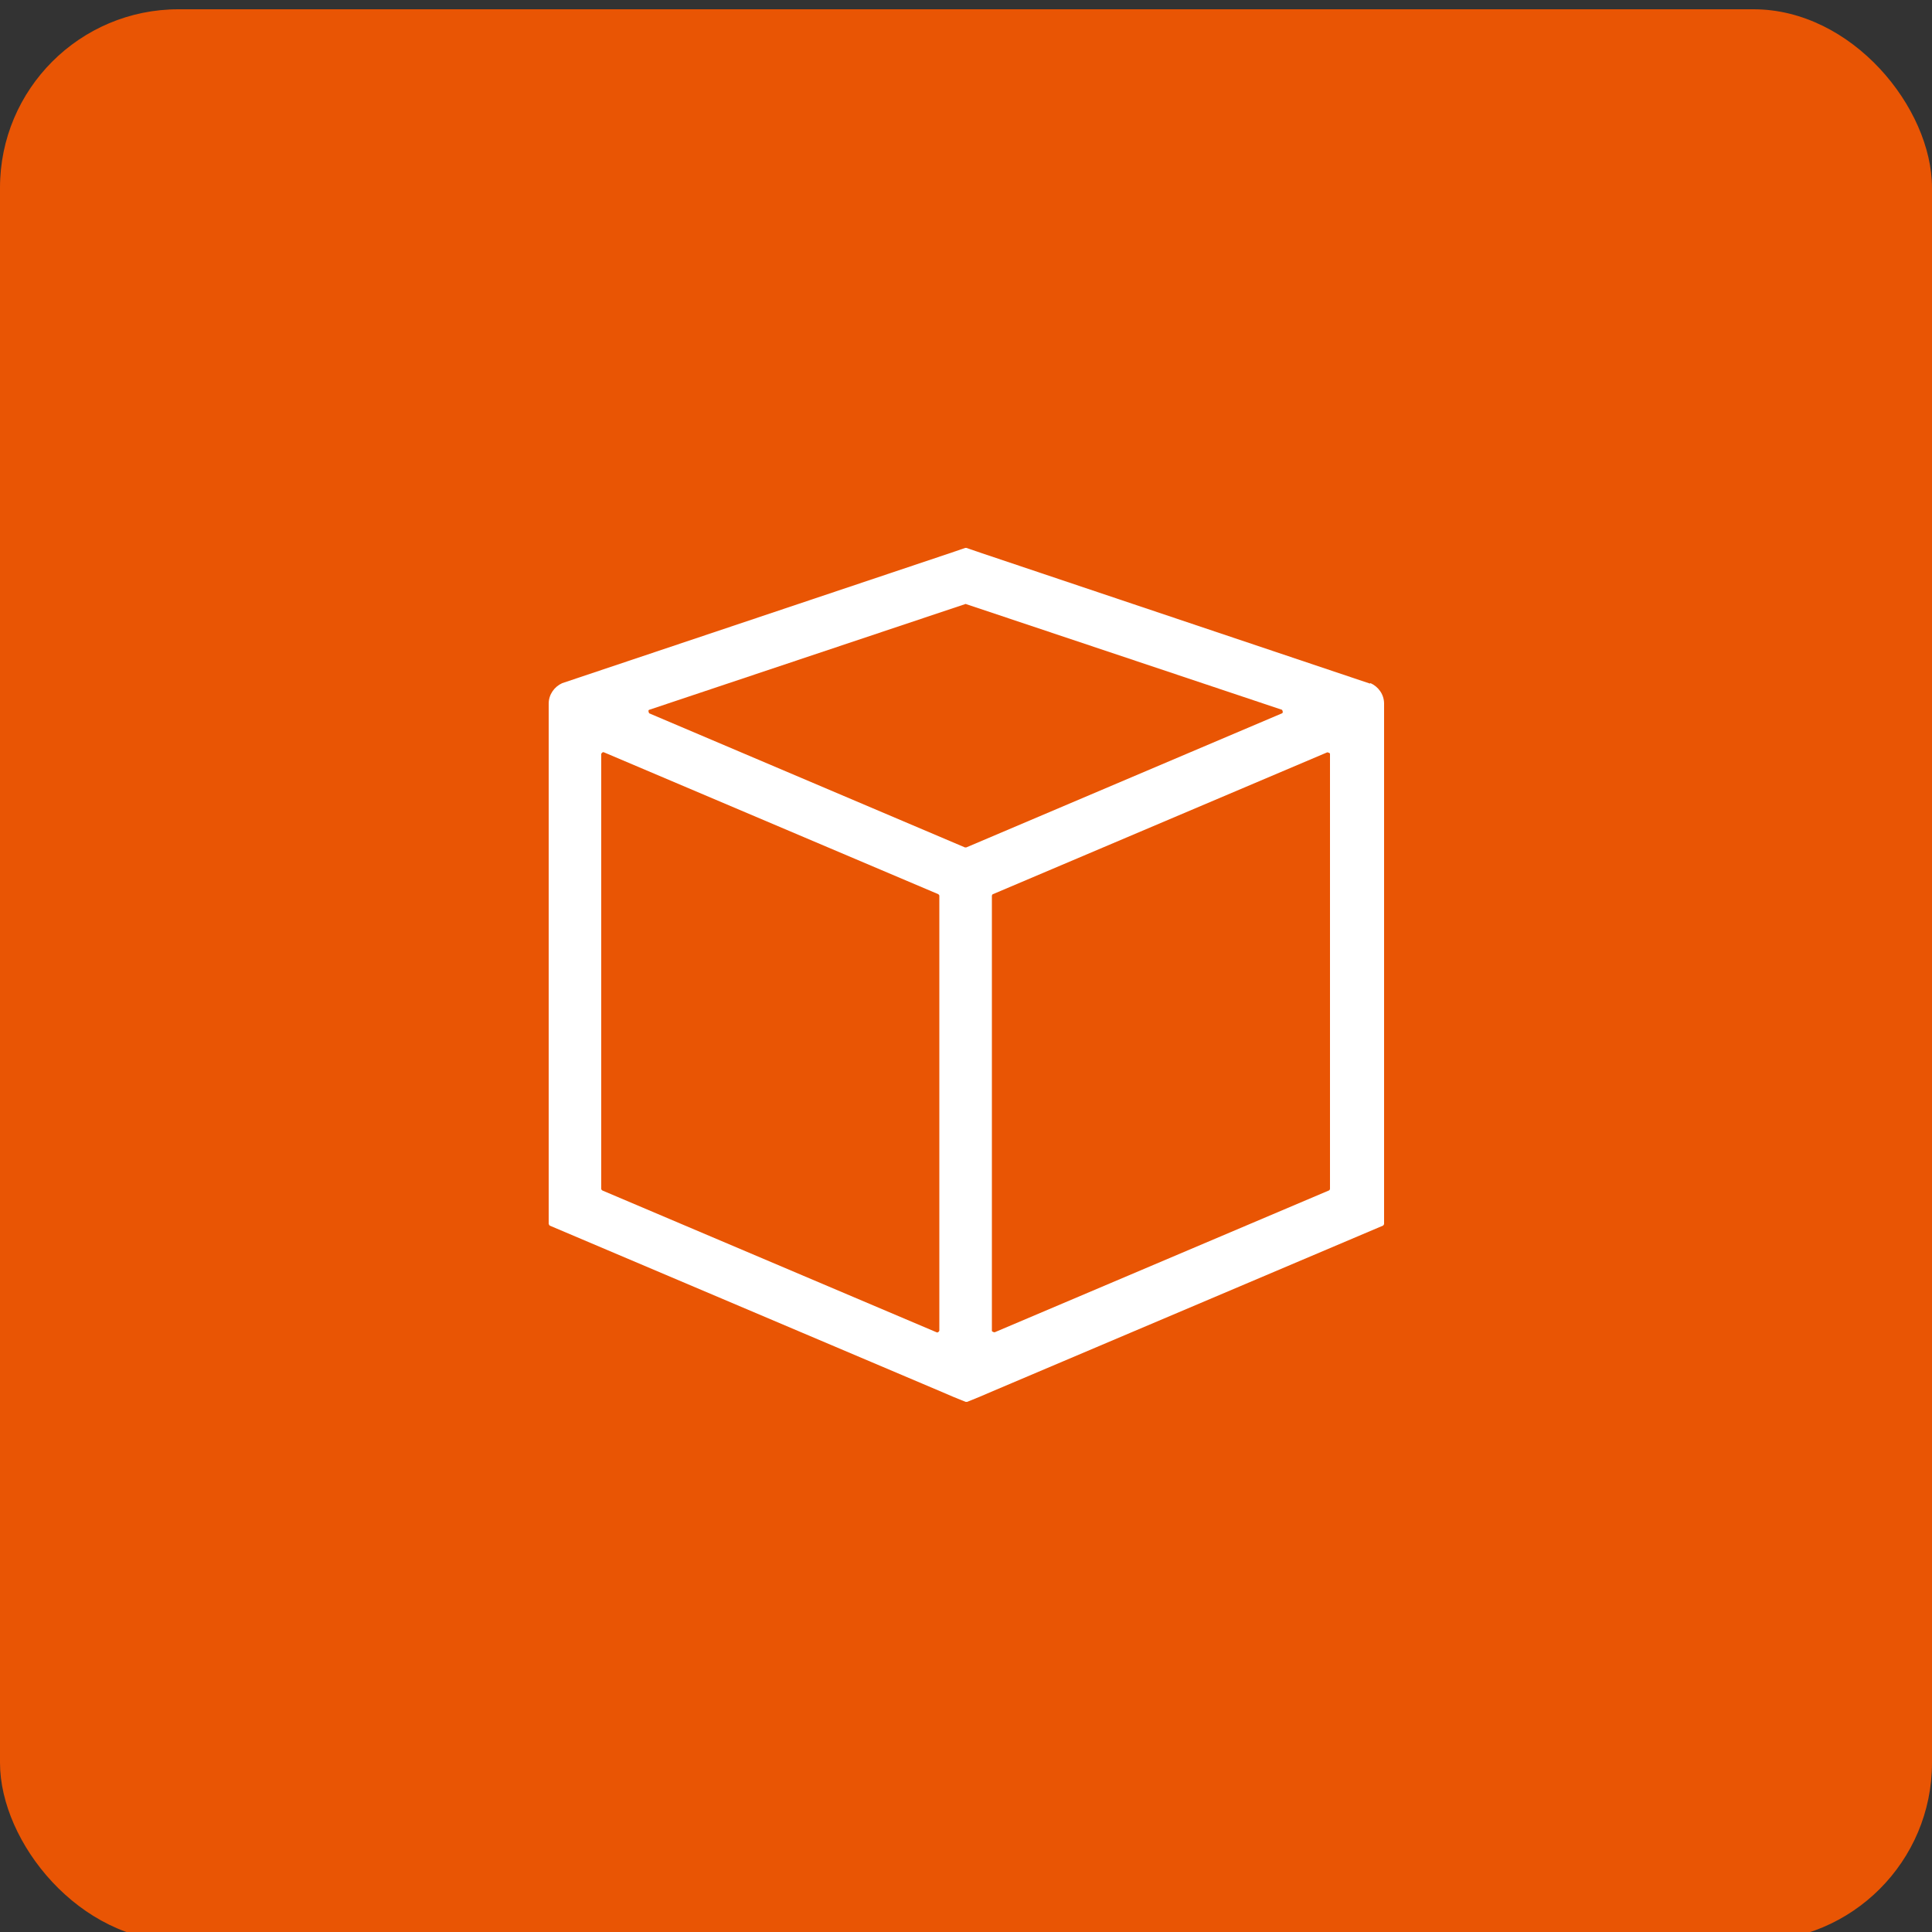 <?xml version="1.0" encoding="UTF-8"?>
<svg id="_图层_1" data-name="图层 1" xmlns="http://www.w3.org/2000/svg" viewBox="0 0 50 50">
  <rect x="0" y="0" width="50" height="50" fill="#333333" stroke="none"/>
  <defs>
    <style>
      .cls-1 {
        fill: #e95504;
      }

      .cls-1, .cls-2 {
        stroke-width: 0px;
      }

      .cls-2 {
        fill: #fff;
      }
    </style>
  </defs>
  <rect class="cls-1" x="0" y=".24" width="50" height="50" rx="4.62" ry="4.62"/>
  <path class="cls-2" d="m35.45,17.69h0s-10.09-3.39-10.09-3.39l-.35-.12s-.02,0-.03,0l-.35.12-10.08,3.38h0c-.2.09-.35.29-.35.53v13.46s.01.04.03.05l10.09,4.28.35.15.32.13s.03,0,.04,0l.32-.13.35-.15,10.09-4.28s.03-.02.03-.05v-13.46c0-.24-.15-.44-.35-.53h0Zm-11.21,16.79l-8.65-3.67s-.03-.02-.03-.04v-11.26s.03-.06.07-.04l8.65,3.67s.03.02.03.04v11.26s-.03.06-.07.04h0Zm.73-12.55l-8.17-3.47s-.04-.08,0-.09l8.19-2.74,8.19,2.74s.04.07,0,.09l-8.17,3.47s-.03,0-.04,0h0Zm9.42,8.88l-8.65,3.67s-.07-.01-.07-.04v-11.26s.01-.04.03-.04l8.65-3.67s.07.01.07.04v11.26s-.01.04-.03.04h0Zm0,0"/>
</svg>